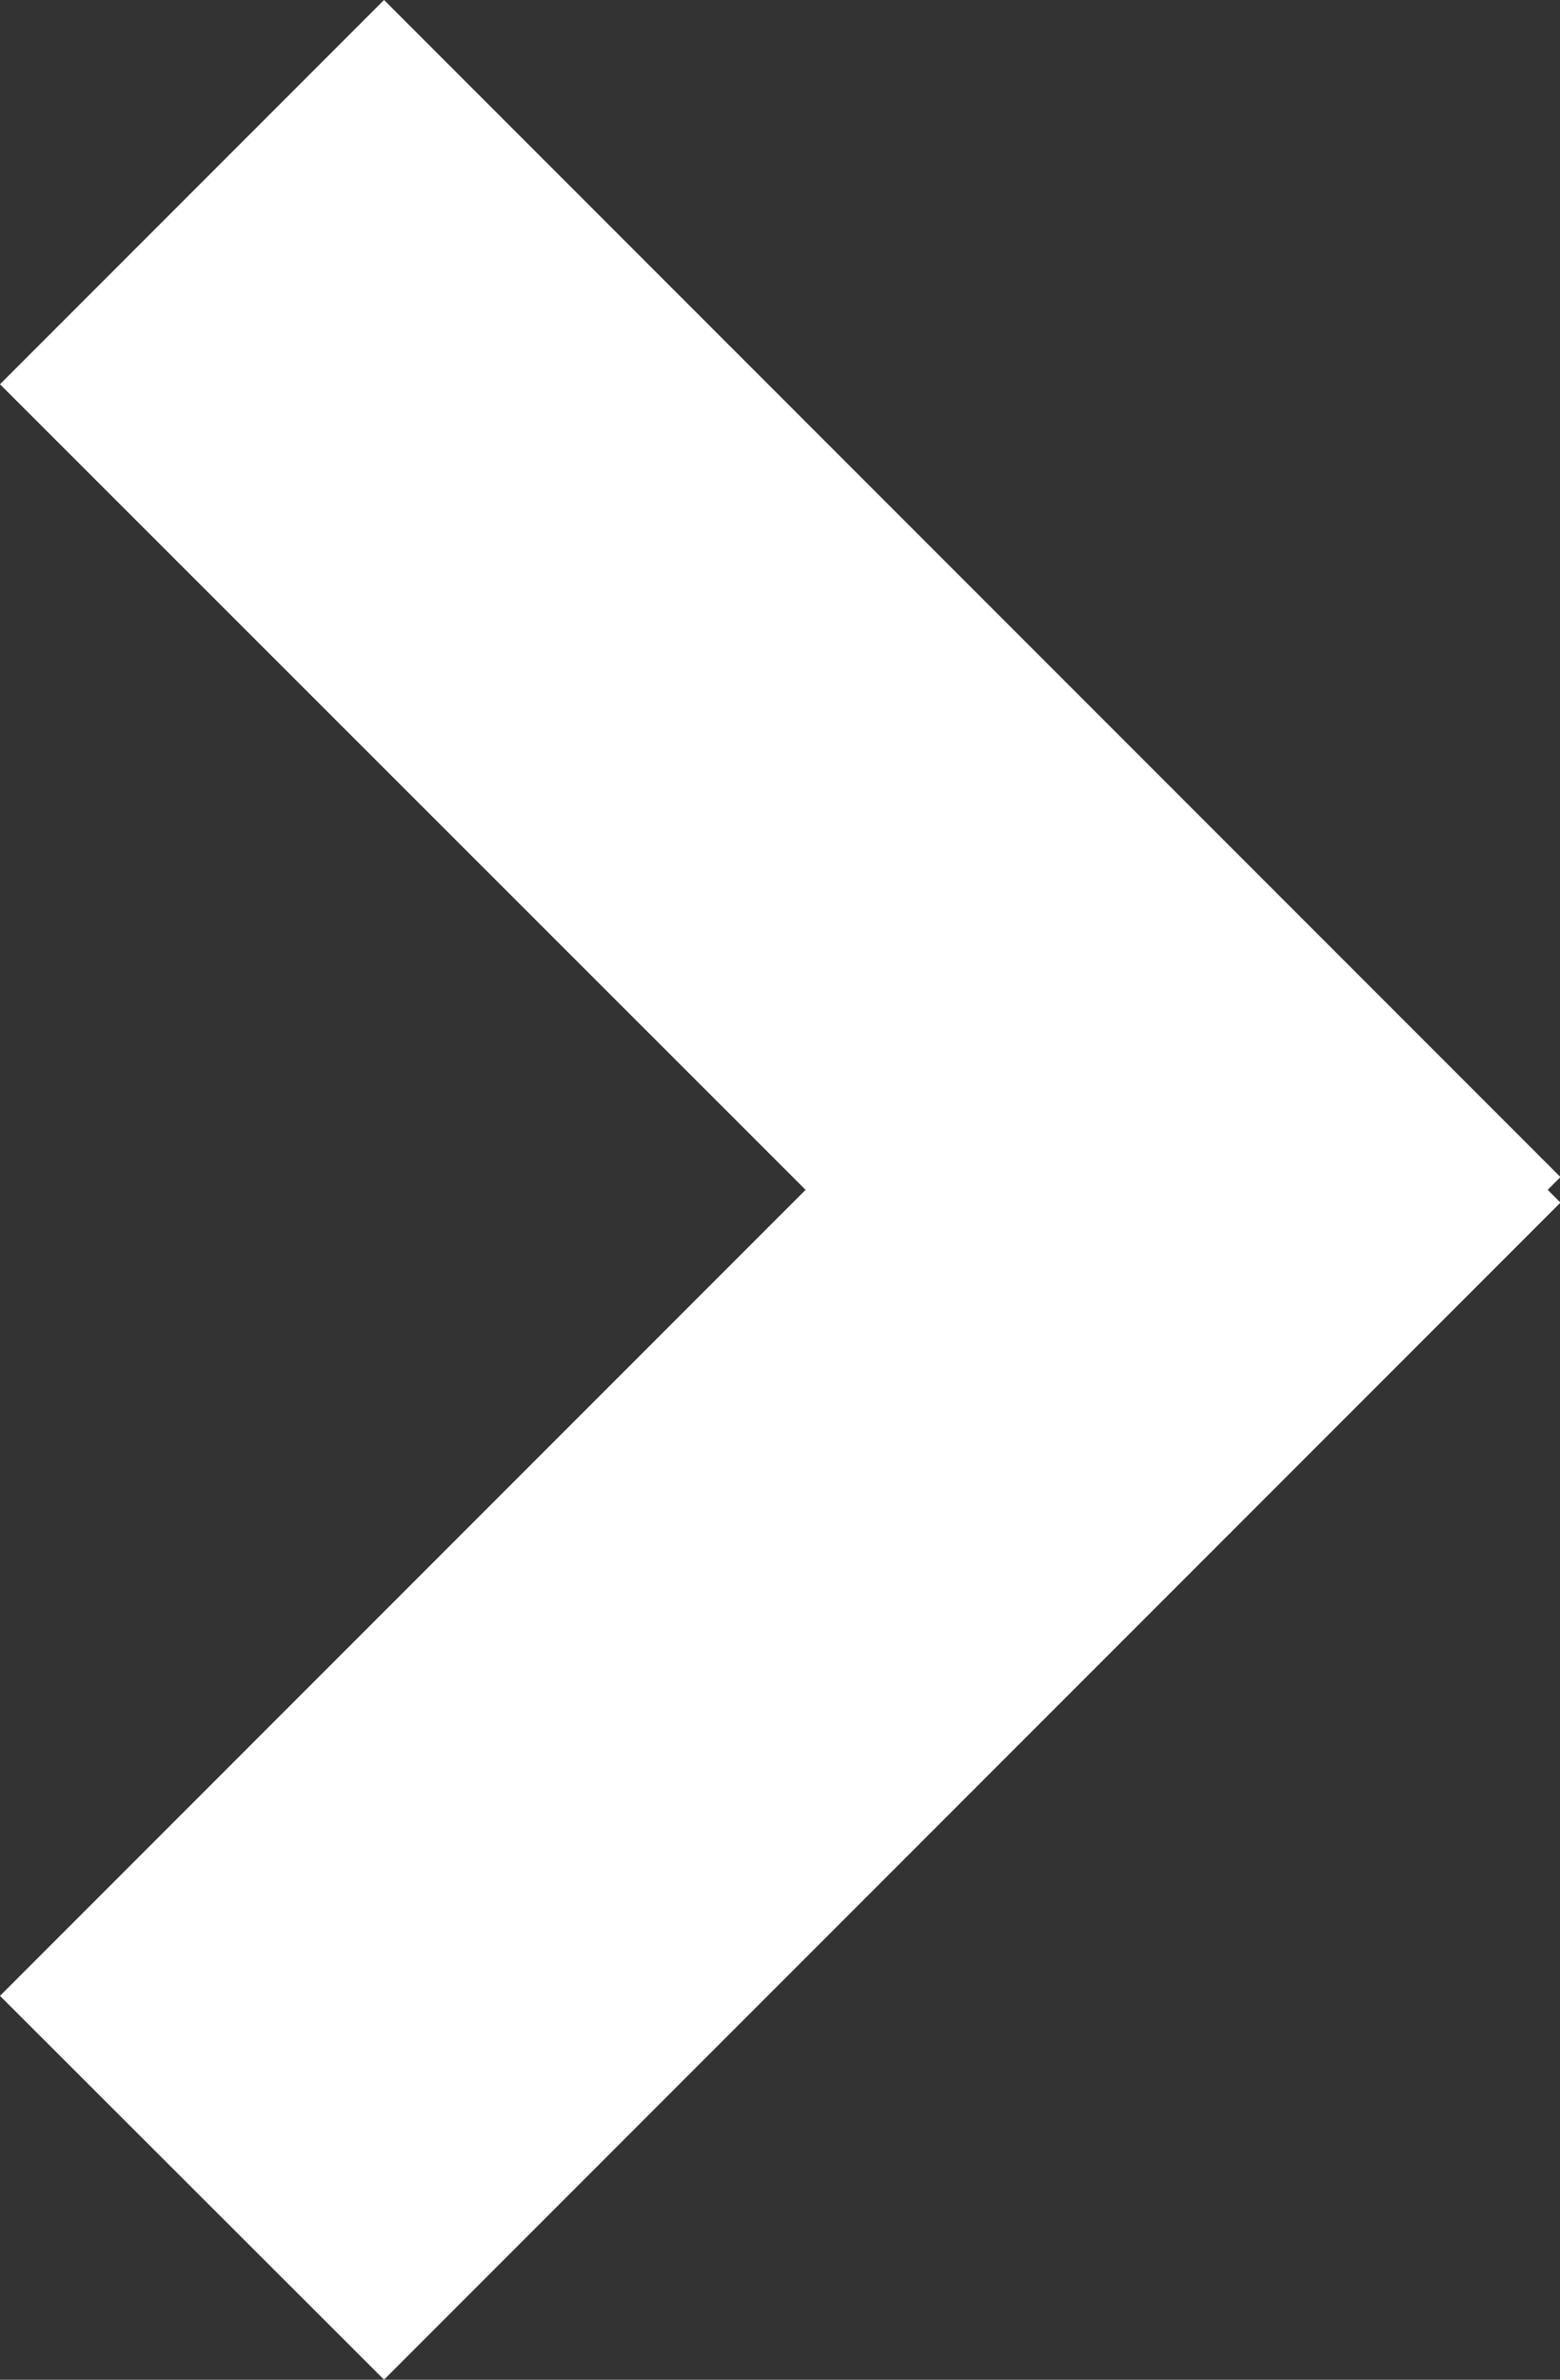 <svg xmlns="http://www.w3.org/2000/svg" width="17.467" height="26.631" viewBox="0 0 17.467 26.631">
  <rect x="0" y="0" width="17.467" height="26.631" fill="#333333" stroke="none"/>
  <path id="Union_1" data-name="Union 1" d="M2100,22.335l9.02-9.02L2100,4.3l4.3-4.3,13.172,13.172-.143.143.143.143-13.172,13.172Z" transform="translate(-2100)" fill="#fff"/>
</svg>
